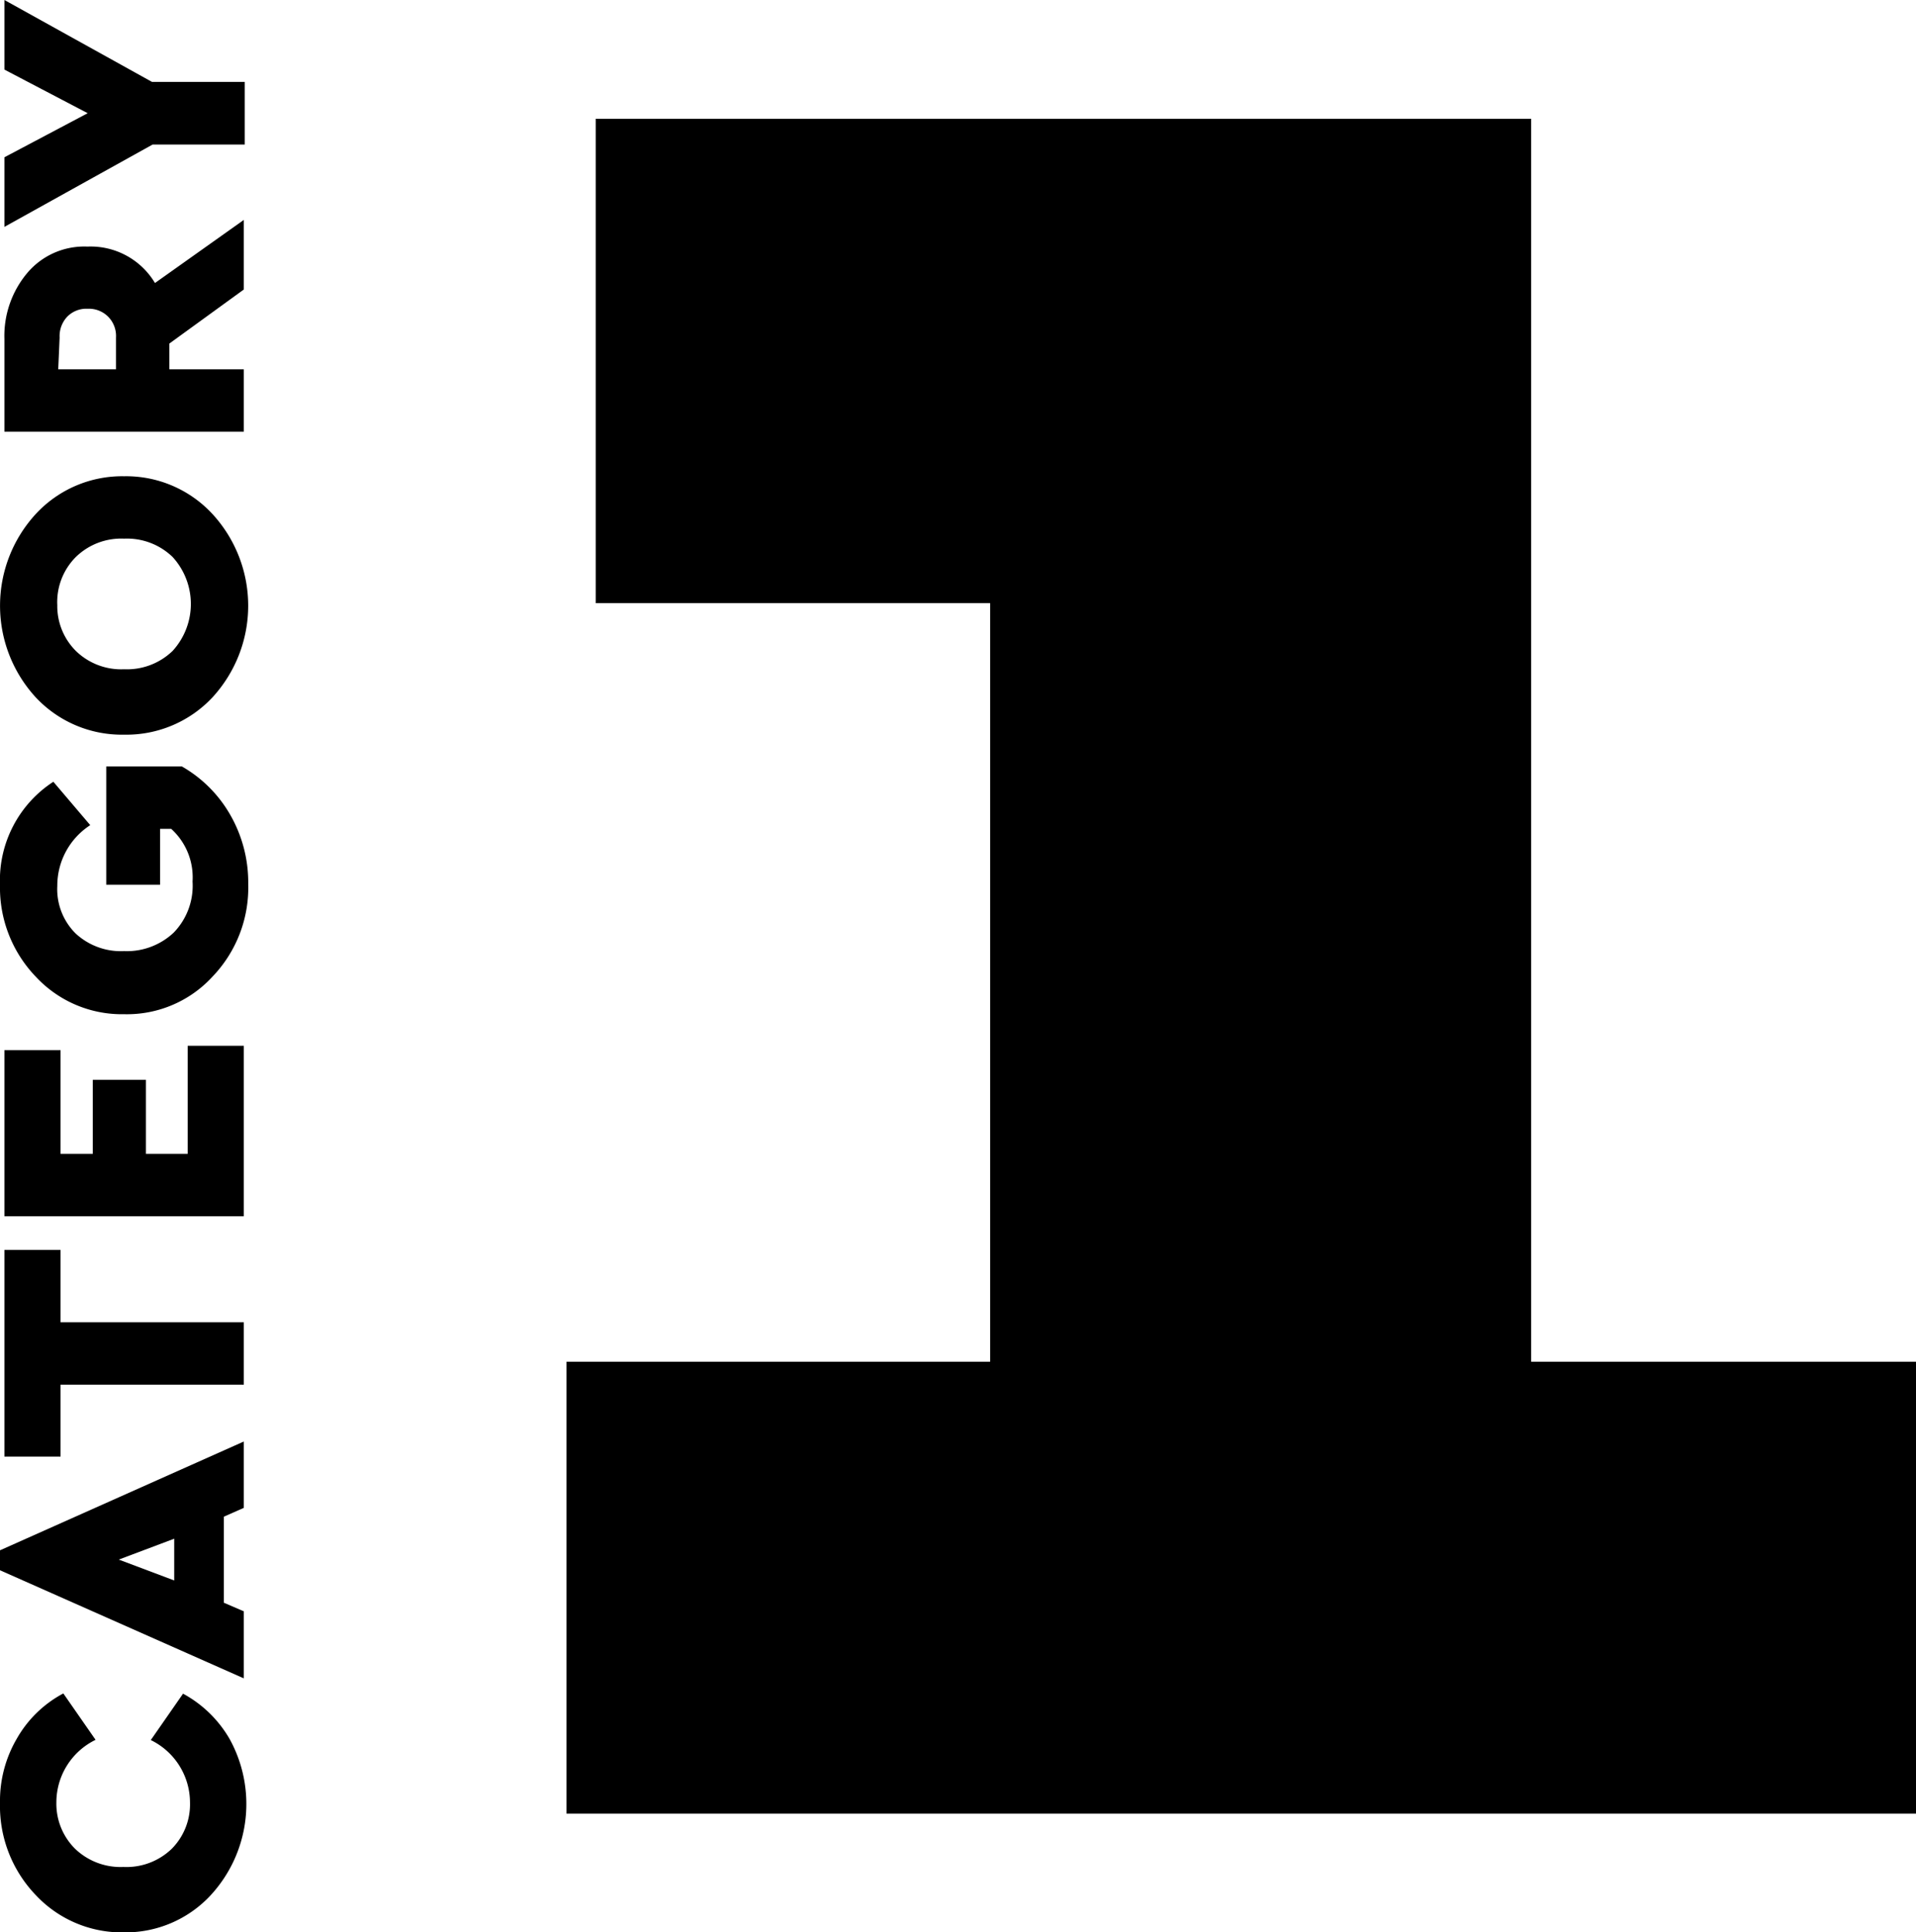 <svg xmlns="http://www.w3.org/2000/svg" width="82.59" height="83.3" viewBox="0 0 82.59 83.3"><g id="レイヤー_2" data-name="レイヤー 2"><g id="レイヤー_1-2" data-name="レイヤー 1"><path d="M0,77.72a5.32,5.32,0,0,1,.73-2.78,5,5,0,0,1,2-1.94l1.39,2a3,3,0,0,0-1.69,2.69,2.74,2.74,0,0,0,.8,2,2.83,2.83,0,0,0,2.09.79,2.81,2.81,0,0,0,2.08-.78,2.72,2.72,0,0,0,.79-2,3,3,0,0,0-1.69-2.69l1.39-2a5.15,5.15,0,0,1,2,1.94,5.8,5.8,0,0,1-.81,6.75A5,5,0,0,1,5.35,83.3a5.08,5.08,0,0,1-3.81-1.61A5.54,5.54,0,0,1,0,77.72Z"/><path d="M10.51,65l-.86.38v3.71l.86.37v2.89L0,67.69v-.86l10.51-4.69Zm-3,1.33-2.39.9,2.39.9Z"/><path d="M.19,53.88H2.61V57h7.9v2.69H2.61v3.1H.19Z"/><path d="M.19,45.27H2.61v4.47H4V46.55H6.29v3.19h1.8V45.08h2.42v7.35H.19Z"/><path d="M0,38.14A5.06,5.06,0,0,1,2.3,33.7l1.59,1.87a3.11,3.11,0,0,0-1.42,2.62,2.69,2.69,0,0,0,.79,2.05A2.87,2.87,0,0,0,5.35,41a2.94,2.94,0,0,0,2.14-.8A2.9,2.9,0,0,0,8.3,38a2.82,2.82,0,0,0-.92-2.27H6.9v2.41H4.58v-5.1H7.84a5.6,5.6,0,0,1,2.07,2.06,5.85,5.85,0,0,1,.79,3,5.54,5.54,0,0,1-1.54,4,5,5,0,0,1-3.81,1.62,5.06,5.06,0,0,1-3.81-1.62A5.54,5.54,0,0,1,0,38.14Z"/><path d="M1.54,30.06a5.84,5.84,0,0,1,0-7.9,5.07,5.07,0,0,1,3.81-1.63,5.07,5.07,0,0,1,3.81,1.63,5.84,5.84,0,0,1,0,7.9,5.08,5.08,0,0,1-3.81,1.61A5.08,5.08,0,0,1,1.54,30.06Zm.93-4a2.73,2.73,0,0,0,.8,2,2.8,2.8,0,0,0,2.08.79,2.83,2.83,0,0,0,2.09-.79,3,3,0,0,0,0-4.05,2.83,2.83,0,0,0-2.09-.79,2.8,2.8,0,0,0-2.08.79A2.75,2.75,0,0,0,2.47,26.1Z"/><path d="M10.51,9.48v3L7.3,14.81v1.11h3.21v2.69H.19v-4a4.22,4.22,0,0,1,1-2.86,3.21,3.21,0,0,1,2.58-1.12A3.23,3.23,0,0,1,6.68,12.2Zm-8,6.44H5V14.55a1.18,1.18,0,0,0-.34-.9,1.17,1.17,0,0,0-.88-.34,1.15,1.15,0,0,0-.88.34,1.22,1.22,0,0,0-.33.9Z"/><path d="M.19,0,6.55,3.53h4v2.7H6.58L.19,9.78v-3L3.78,4.88.19,3Z"/><path d="M66,5.12V58.7H82.59V78.18H24.42V58.7H42.68V26h-17V5.12Z"/></g></g></svg>
